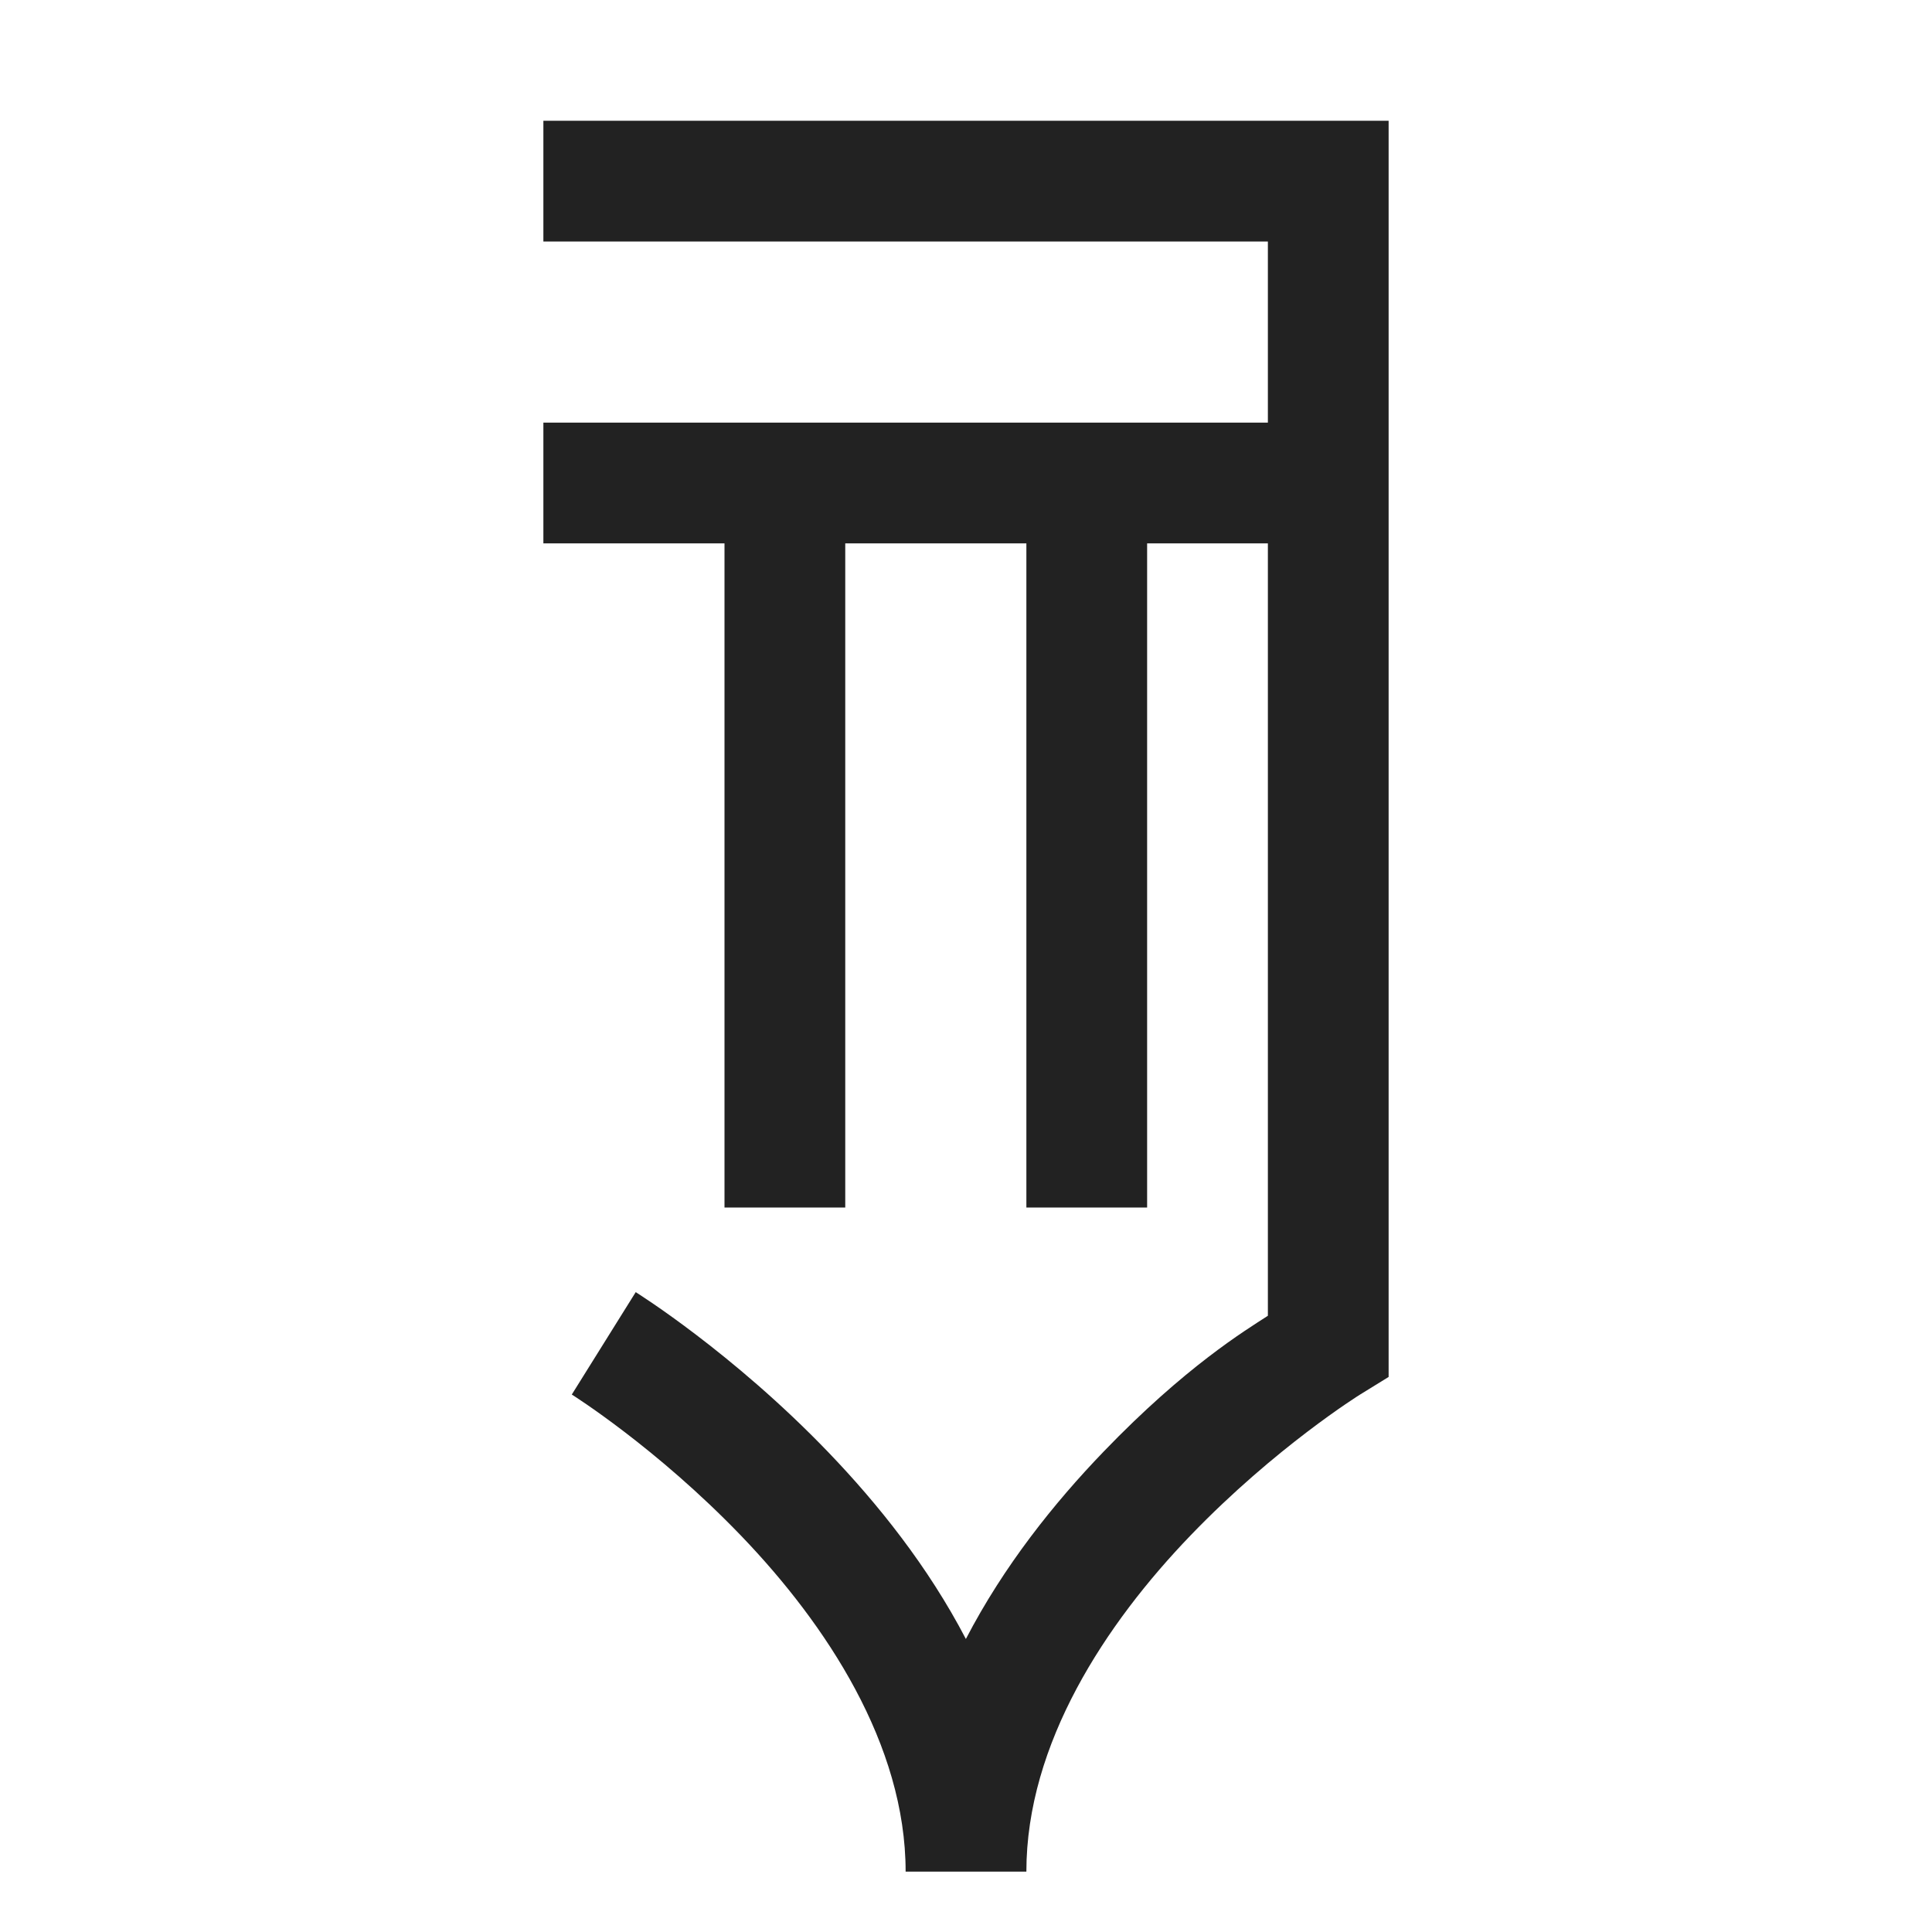 <svg width="48" height="48" viewBox="0 0 48 48" fill="none" xmlns="http://www.w3.org/2000/svg">
<path d="M13.5 3V6H31.5V10.5H13.5V13.5H18V30H21V13.5H25.5V30H28.5V13.5H31.5V32.69C30.938 33.055 29.454 33.951 27.419 36.065C26.192 37.339 24.936 38.908 23.997 40.72C23.058 38.917 21.804 37.355 20.581 36.082C18.192 33.595 15.794 32.103 15.794 32.103L14.206 34.647C14.206 34.647 16.308 35.964 18.419 38.162C20.53 40.36 22.5 43.345 22.5 46.5H25.5C25.5 43.318 27.471 40.336 29.581 38.145C31.691 35.953 33.788 34.649 33.788 34.649L34.5 34.21V3H13.5Z" fill="#222222"/>
</svg>
